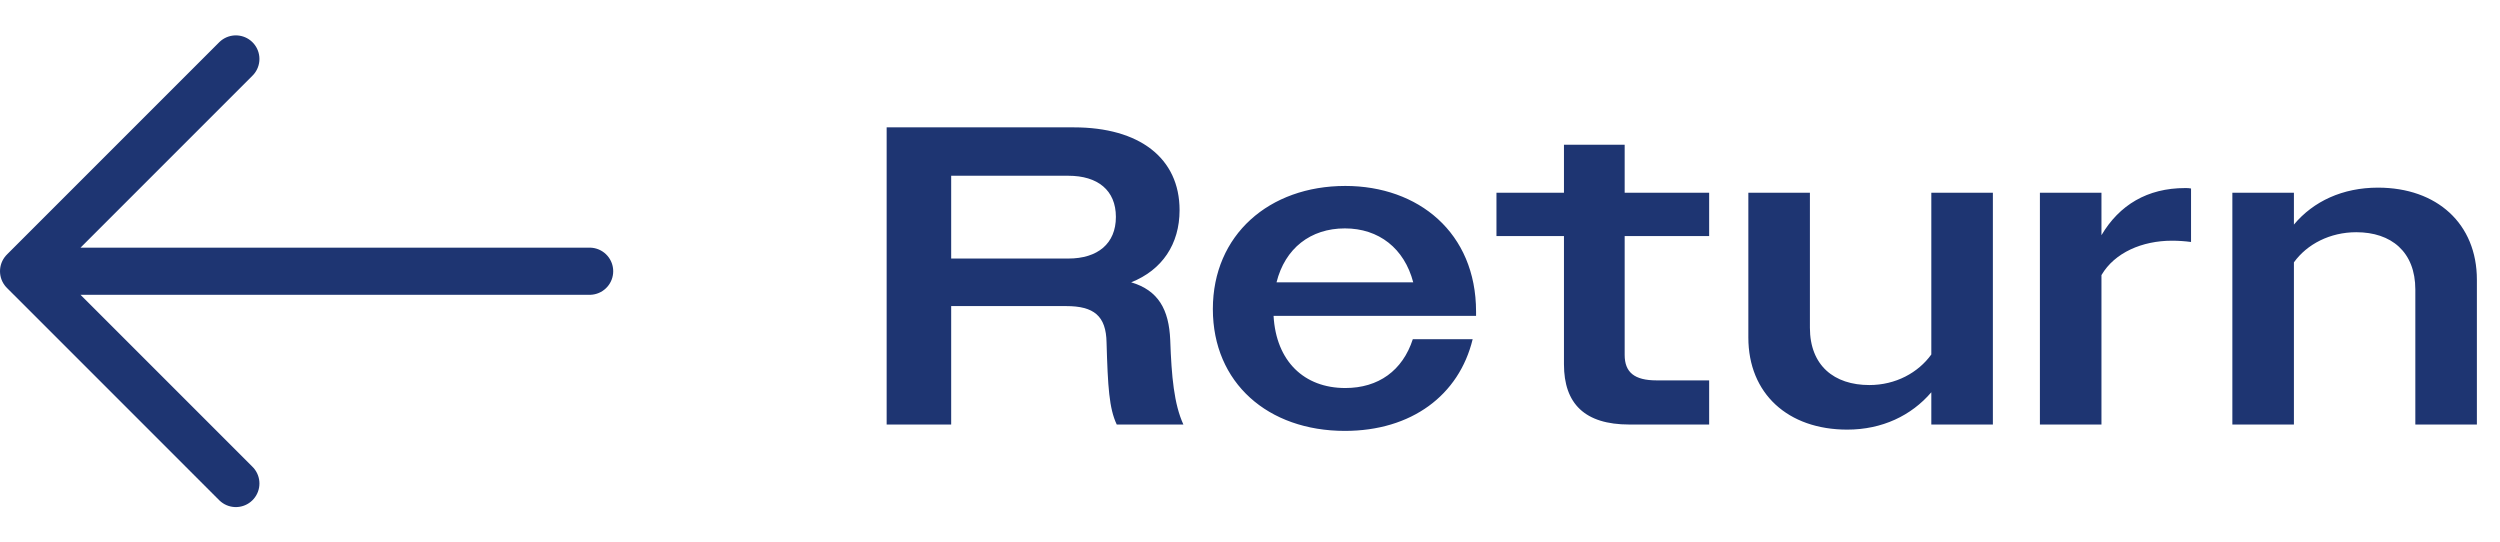 <svg width="106" height="23" viewBox="0 0 106 23" fill="none" xmlns="http://www.w3.org/2000/svg">
<path d="M1 11.5L25 11.5M1 11.5L10 2.5M1 11.5L10 20.5" stroke="#1E3572" stroke-width="2" stroke-linecap="round" stroke-linejoin="round"/>
<path d="M37.594 18H40.33V12.978H45.208C46.378 12.978 46.9 13.392 46.918 14.526C46.972 16.398 47.026 17.316 47.35 18H50.176C49.78 17.136 49.672 15.966 49.618 14.418C49.564 13.122 49.114 12.312 47.962 11.97C49.276 11.448 50.014 10.35 50.014 8.91C50.014 6.696 48.304 5.4 45.532 5.4H37.594V18ZM45.298 7.452C46.54 7.452 47.314 8.064 47.314 9.198C47.314 10.332 46.54 10.962 45.298 10.962H40.33V7.452H45.298ZM57.023 18.27C59.849 18.27 61.865 16.758 62.441 14.382H59.903C59.471 15.714 58.445 16.452 57.041 16.452C55.295 16.452 54.107 15.318 53.999 13.392H62.585V13.212C62.585 9.864 60.137 7.884 57.041 7.884C53.819 7.884 51.425 9.954 51.425 13.104C51.425 16.236 53.765 18.27 57.023 18.27ZM57.023 9.684C58.463 9.684 59.543 10.53 59.921 11.97H54.125C54.485 10.53 55.565 9.684 57.023 9.684ZM69.084 18H72.468V16.128H70.236C69.3 16.128 68.886 15.786 68.886 15.048V10.008H72.468V8.172H68.886V6.138H66.312V8.172H63.45V10.008H66.312V15.444C66.312 17.118 67.194 18 69.084 18ZM78.324 18.216C79.8 18.216 81.042 17.622 81.888 16.632V18H84.498V8.172H81.888V15.03C81.33 15.804 80.376 16.326 79.26 16.326C77.766 16.326 76.74 15.498 76.74 13.896V8.172H74.13V14.31C74.13 16.686 75.804 18.216 78.324 18.216ZM86.492 18H89.102V11.664C89.66 10.71 90.83 10.206 92.09 10.206C92.36 10.206 92.63 10.224 92.9 10.26V7.992C92.81 7.974 92.756 7.974 92.648 7.974C91.046 7.974 89.858 8.694 89.102 9.972V8.172H86.492V18ZM94.652 18H97.262V11.124C97.82 10.35 98.792 9.846 99.908 9.846C101.384 9.846 102.41 10.674 102.41 12.276V18H105.02V11.862C105.02 9.486 103.328 7.956 100.826 7.956C99.332 7.956 98.09 8.532 97.262 9.522V8.172H94.652V18Z" fill="#1E3572"/>
</svg>
